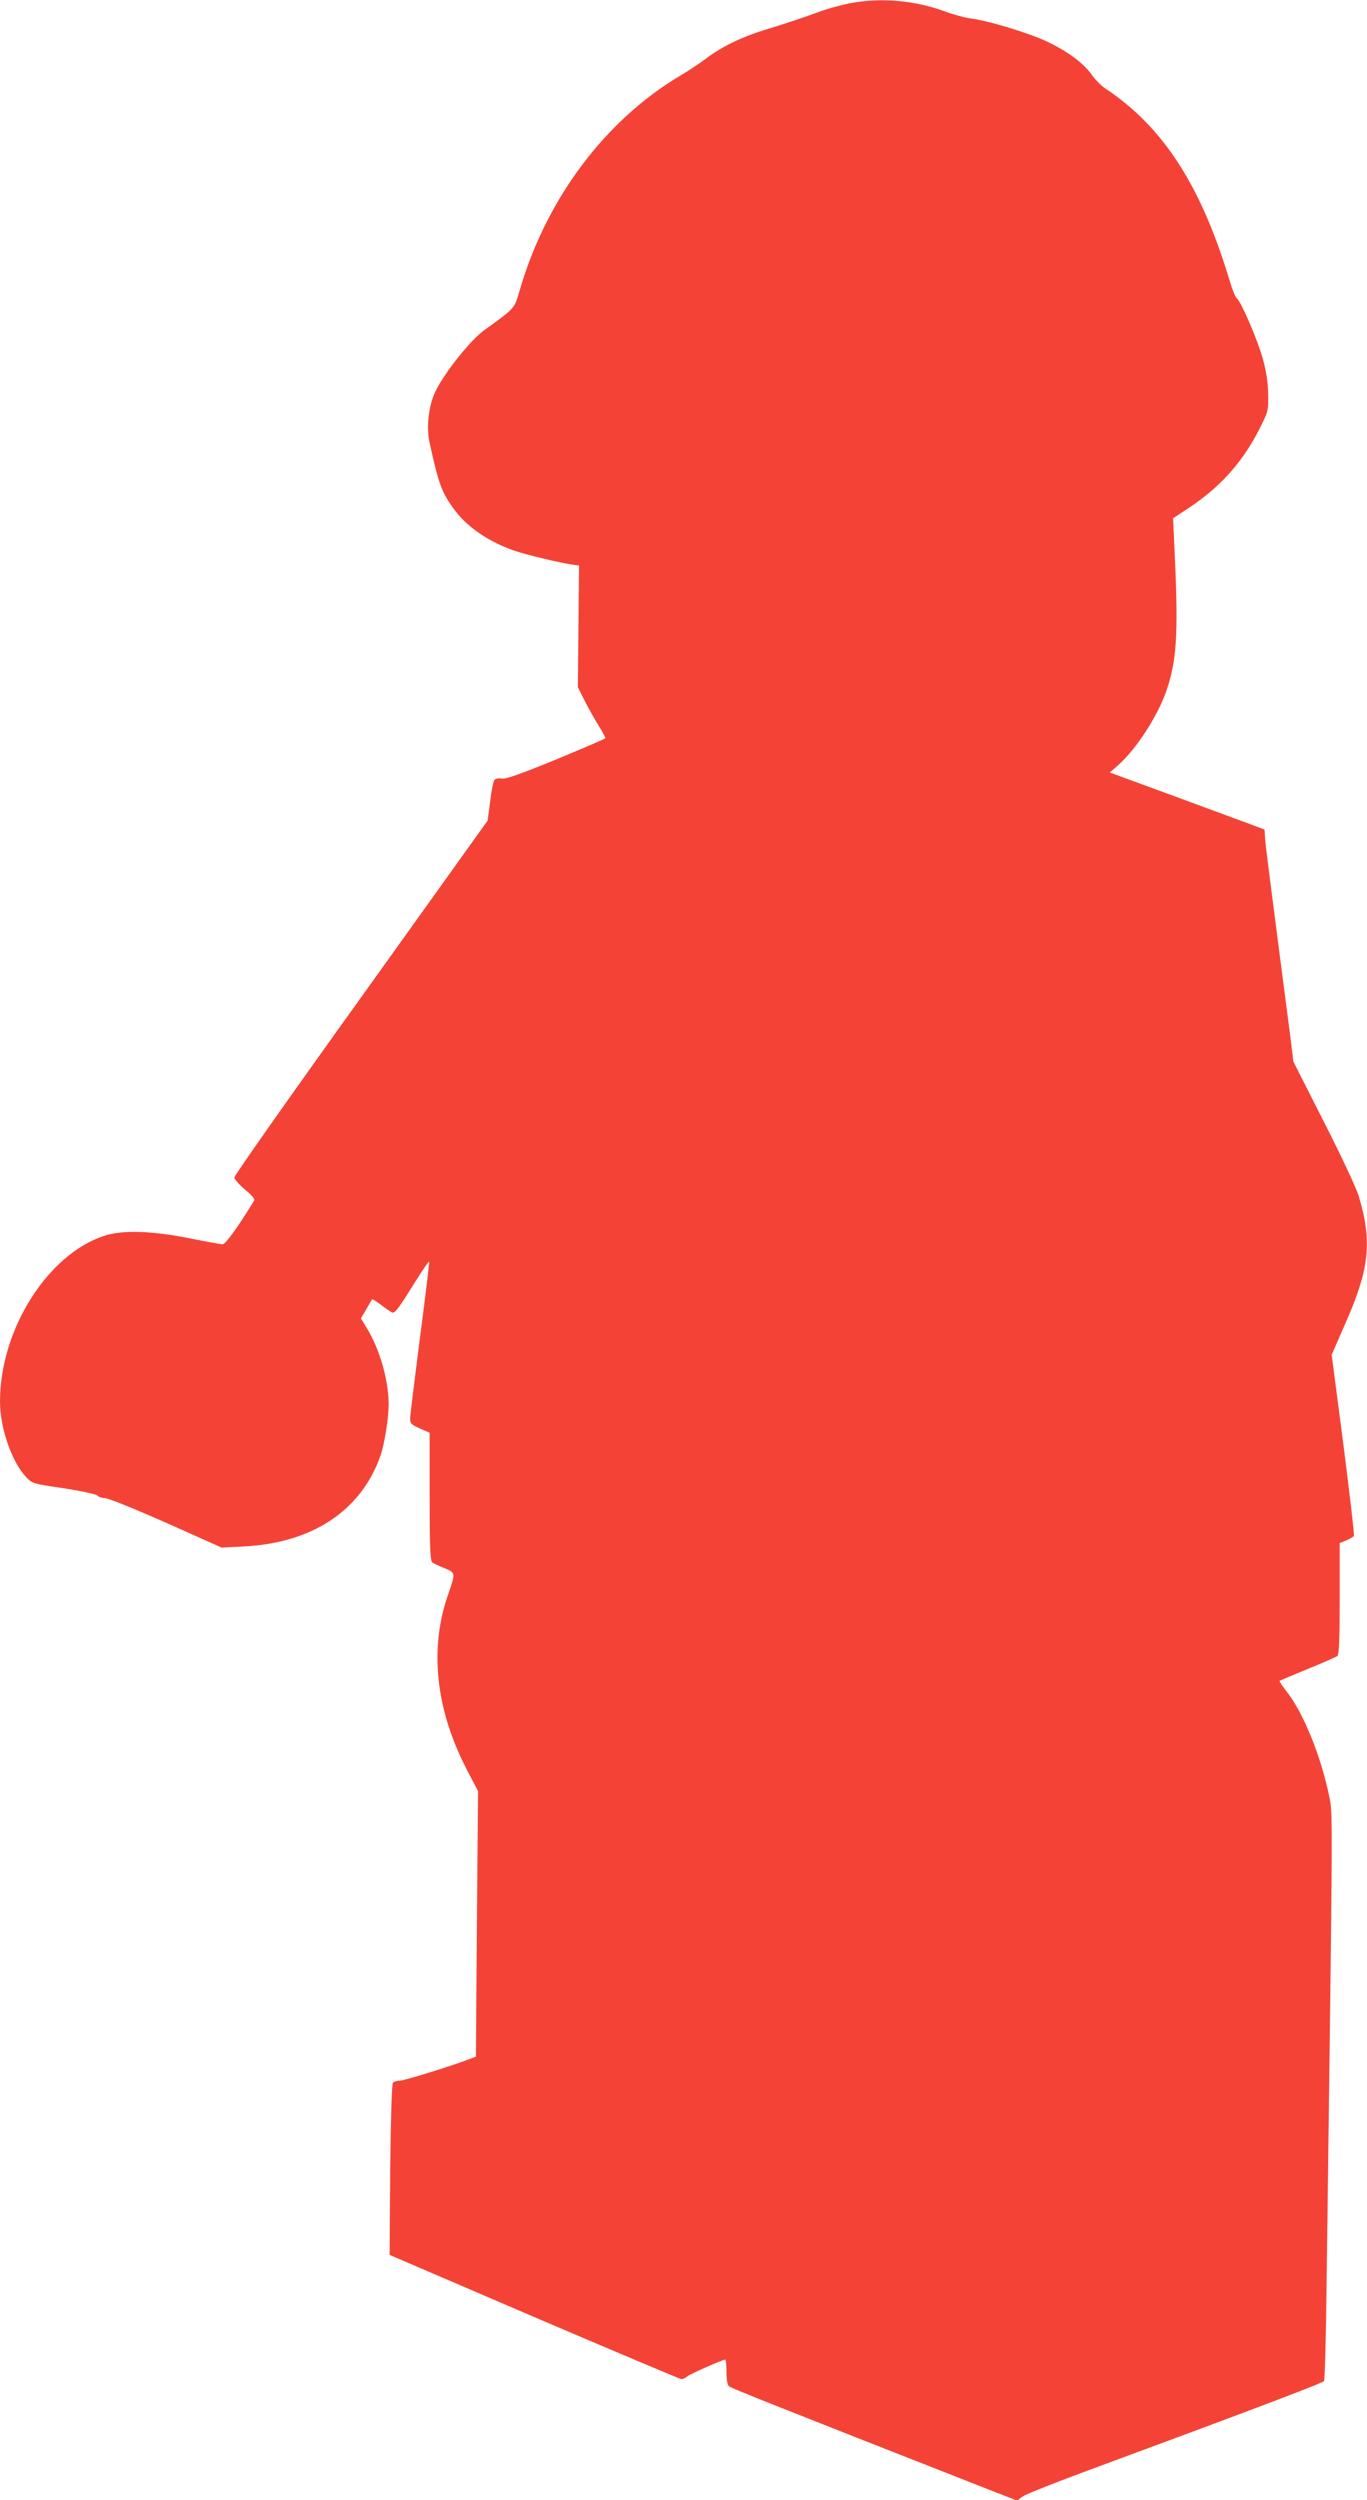 <?xml version="1.0" standalone="no"?>
<!DOCTYPE svg PUBLIC "-//W3C//DTD SVG 20010904//EN"
 "http://www.w3.org/TR/2001/REC-SVG-20010904/DTD/svg10.dtd">
<svg version="1.0" xmlns="http://www.w3.org/2000/svg"
 width="700pt" height="1280pt" viewBox="0 0 700 1280"
 preserveAspectRatio="xMidYMid meet">
<g transform="translate(0,1280) scale(0.1,-0.1)"
fill="#f44336" stroke="none">
<path d="M4356 12784 c-44 -8 -118 -28 -165 -46 -98 -35 -160 -56 -281 -93
-113 -35 -216 -85 -292 -143 -35 -26 -95 -66 -134 -89 -388 -230 -691 -637
-825 -1107 -25 -86 -24 -85 -179 -196 -77 -55 -227 -248 -260 -336 -28 -75
-36 -170 -20 -242 47 -214 63 -257 131 -347 65 -86 176 -161 305 -205 56 -20
251 -66 304 -72 l25 -3 -3 -312 -3 -311 32 -64 c17 -34 49 -92 70 -126 22 -35
39 -67 39 -71 0 -3 -114 -52 -252 -109 -183 -75 -260 -102 -279 -98 -16 3 -32
0 -37 -7 -6 -7 -16 -56 -22 -110 l-13 -98 -648 -905 c-357 -497 -649 -912
-649 -922 0 -9 25 -37 54 -62 32 -25 52 -49 48 -55 -82 -135 -147 -225 -162
-225 -9 0 -82 13 -162 29 -196 40 -349 45 -442 15 -292 -94 -536 -481 -536
-849 0 -135 59 -306 132 -385 33 -35 35 -36 193 -59 91 -14 165 -30 173 -37 7
-8 26 -14 41 -14 16 0 156 -57 312 -126 l284 -127 115 6 c349 18 597 182 697
461 22 62 43 193 43 268 0 123 -46 282 -113 391 l-29 47 28 48 c15 26 28 49
30 50 1 2 24 -12 50 -32 26 -20 50 -36 55 -36 14 0 33 26 109 148 41 66 76
117 78 113 1 -5 -20 -181 -48 -392 -27 -212 -50 -397 -50 -412 0 -24 7 -31 50
-50 l50 -22 0 -326 c0 -250 3 -329 13 -337 7 -6 35 -19 62 -30 58 -23 58 -25
21 -131 -99 -279 -66 -590 93 -898 l59 -113 -6 -679 -5 -680 -26 -10 c-96 -37
-341 -113 -363 -113 -15 0 -31 -5 -36 -11 -6 -7 -11 -186 -14 -447 l-3 -434
740 -318 c407 -174 746 -317 754 -318 8 0 22 6 30 14 15 12 181 86 195 86 3 0
6 -29 6 -64 0 -39 5 -67 13 -73 10 -9 272 -113 1278 -508 l197 -77 28 21 c16
11 151 65 299 120 845 312 1239 461 1245 471 4 6 10 228 13 493 33 2519 32
2407 13 2503 -43 207 -133 428 -219 536 -21 27 -37 51 -35 53 1 1 66 28 143
60 77 31 146 62 153 67 9 8 12 79 12 294 l0 284 34 14 c18 8 36 18 39 23 3 5
-22 215 -54 468 l-60 459 65 149 c129 289 144 427 74 662 -11 39 -91 210 -178
380 l-157 310 -16 130 c-97 746 -127 977 -129 1014 l-3 44 -85 32 c-47 17
-225 83 -396 146 l-311 114 42 37 c94 83 204 253 249 385 51 150 60 287 42
679 l-9 201 69 45 c166 108 282 235 369 404 49 96 50 99 49 183 -1 59 -9 117
-27 182 -26 96 -114 300 -135 313 -6 4 -23 46 -37 94 -146 484 -340 783 -635
979 -20 13 -50 43 -67 67 -44 62 -121 120 -229 172 -93 44 -301 108 -397 120
-29 4 -87 20 -130 36 -154 56 -323 71 -481 42z"/>
</g>
</svg>
